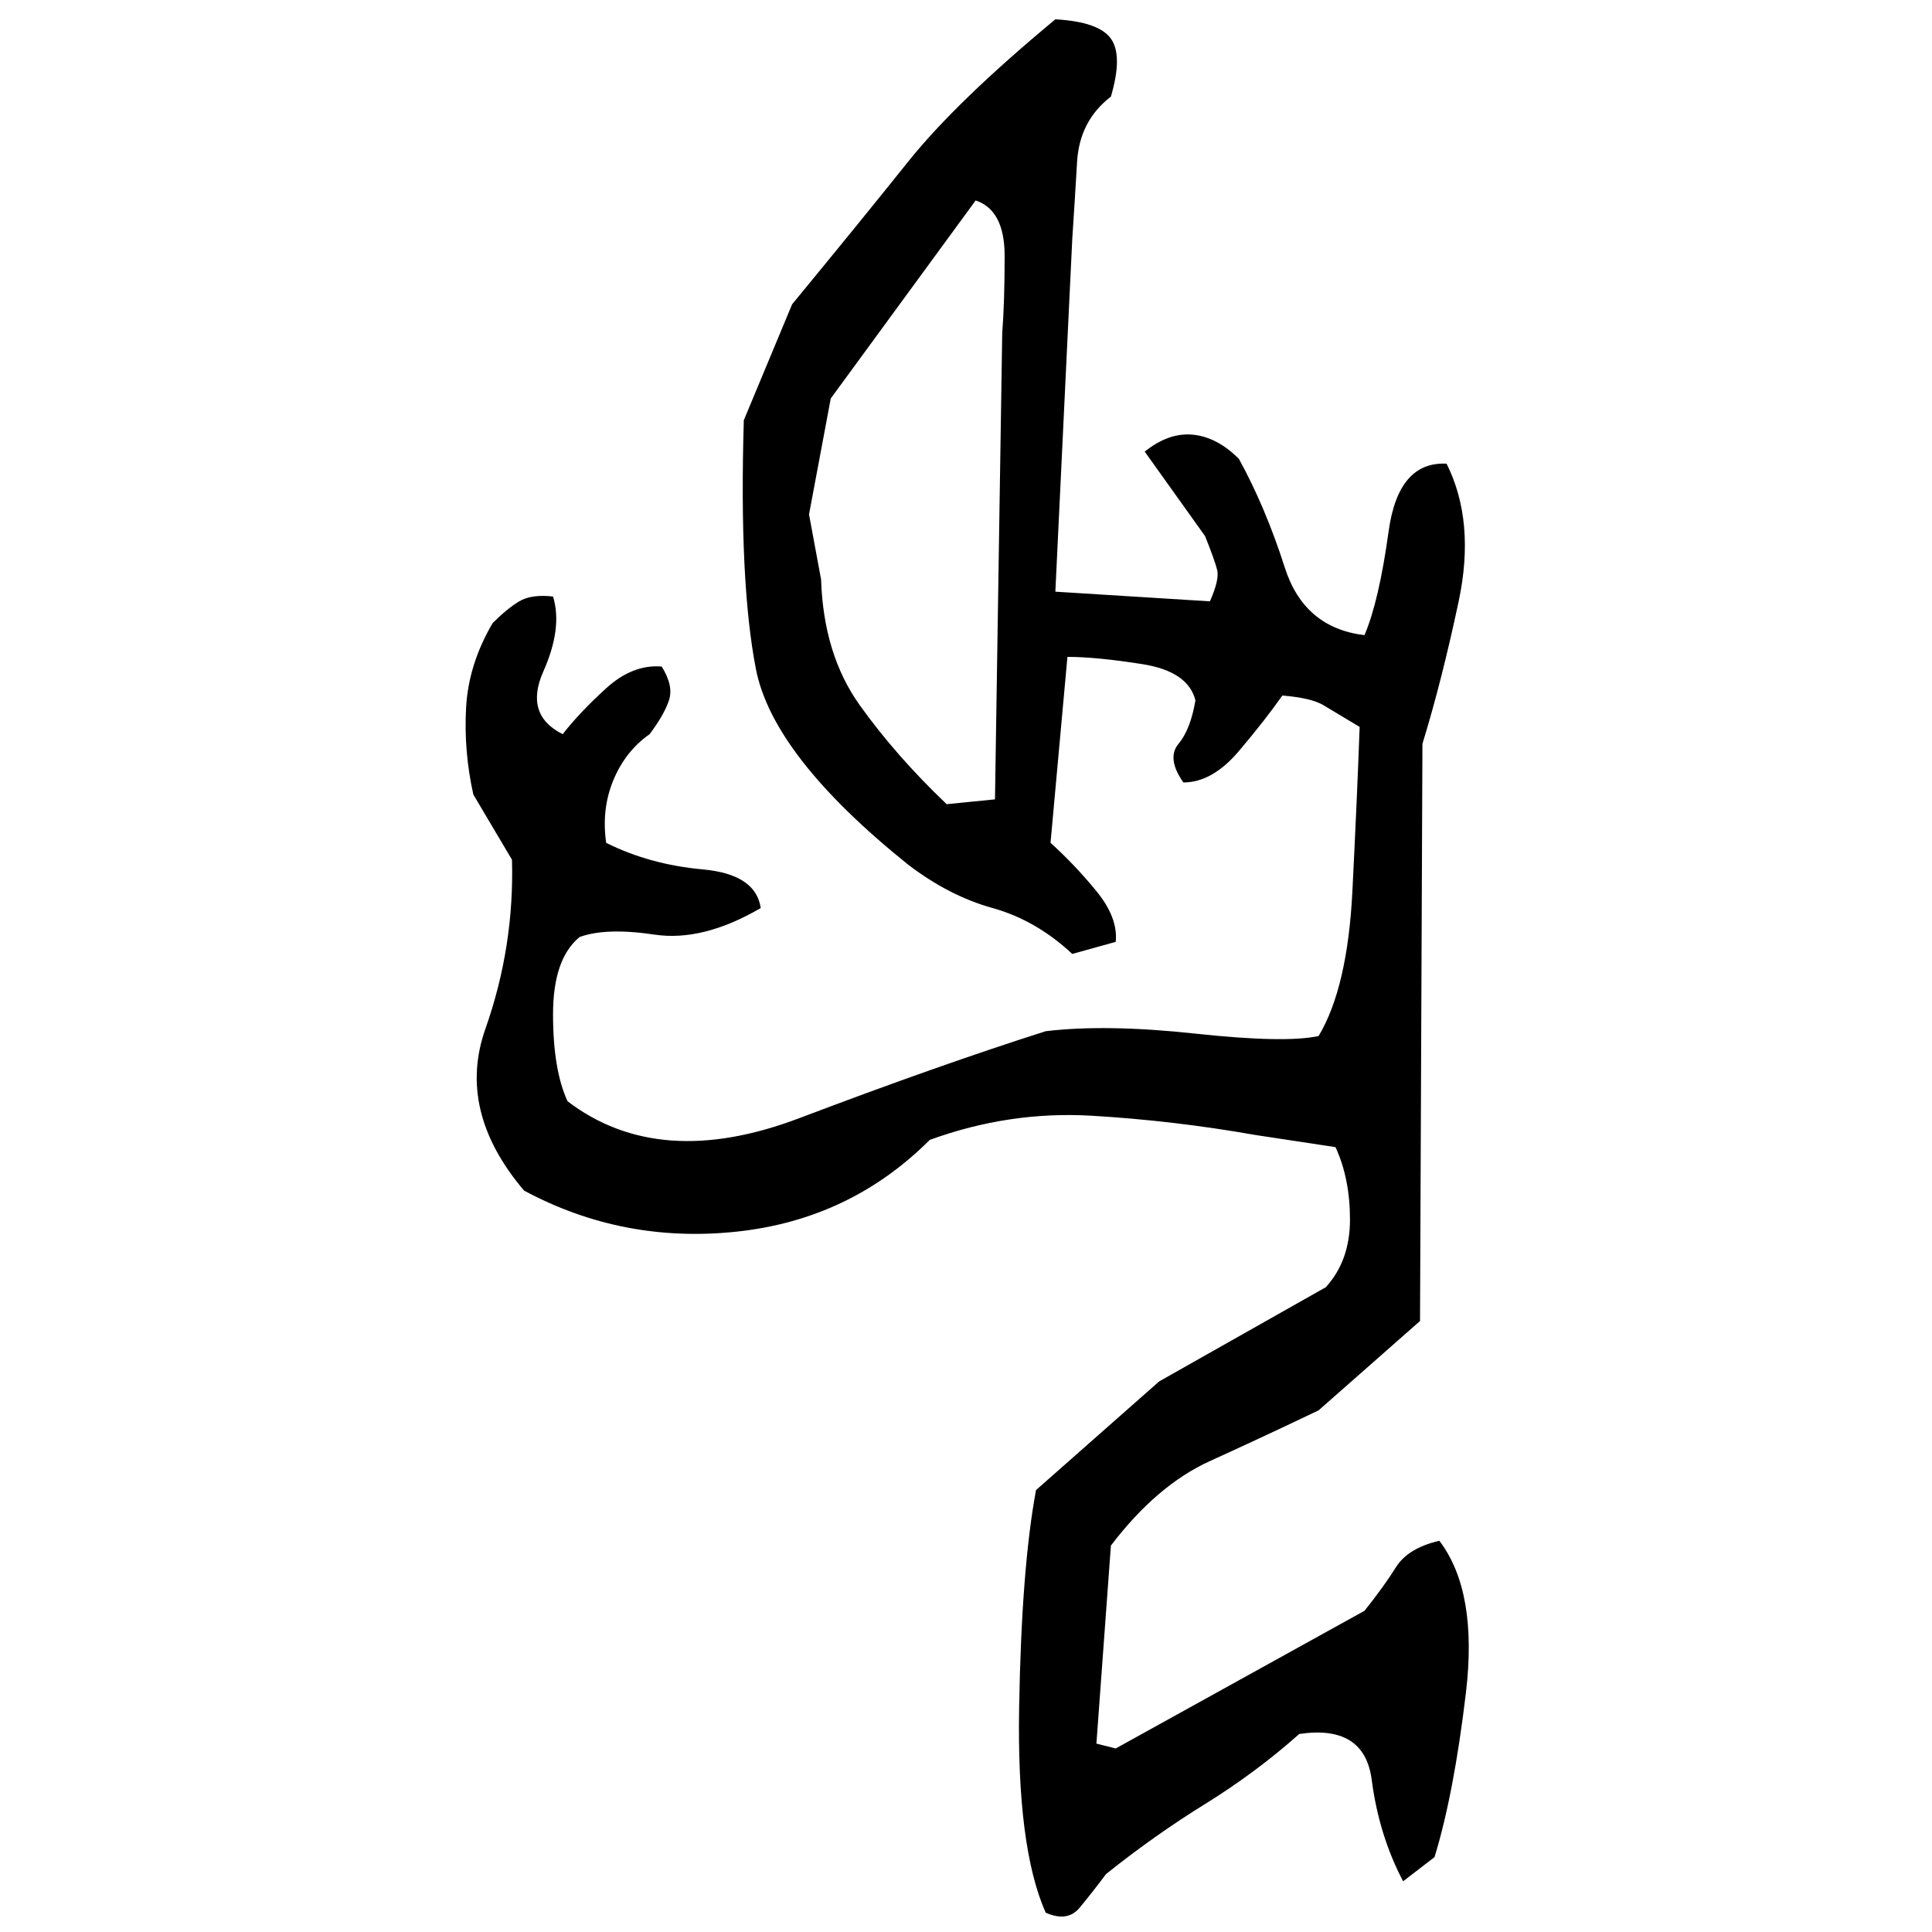 ﻿<?xml version="1.0" encoding="UTF-8" standalone="yes"?>
<svg xmlns="http://www.w3.org/2000/svg" height="100%" version="1.1" width="100%" viewBox="0 0 80 80">
  <g transform="scale(1)">
    <path fill="#000000" d="M43.7 0.8Q45.5 0.9 46 1.6T46 4Q44.7 5 44.6 6.7T44.4 9.9L43.7 24.5L50.1 24.9Q50.5 24 50.4 23.6T49.9 22.2L47.4 18.7Q48.4 17.9 49.4 18T51.3 19.0Q52.4 21 53.2 23.5T56.5 26.3Q57.1 24.9 57.5 22.0T59.9 19.2Q61.1 21.6 60.4 24.9T58.9 30.8L58.8 54.7L54.6 58.4Q52.3 59.5 50.1 60.5T46 64L45.4 72.2L46.2 72.4L56.5 66.7Q57.3 65.7 57.8 64.9T59.6 63.8Q61.2 65.9 60.7 70.1T59.4 76.9L58.1 77.9Q57.1 76 56.8 73.7T53.8 71.8Q52 73.4 49.9 74.7T45.8 77.6Q45.2 78.4 44.7 79.0T43.3 79.2Q42.1 76.5 42.2 70.7T42.9 61.7L48 57.2L54.9 53.3Q55.9 52.2 55.9 50.5T55.3 47.5L52.0 47.0Q48.6 46.4 45.2 46.2T38.5 47.2Q35.2 50.5 30.5 51.0T21.7 49.3Q18.9 46 20.1 42.6T21.2 35.6L19.6 32.9Q19.2 31.1 19.3 29.3T20.4 25.8Q21.0 25.2 21.5 24.9T22.9 24.7Q23.3 26 22.5 27.8T23.3 30.4Q24 29.5 25.1 28.5T27.4 27.6Q27.9 28.4 27.7 29T26.9 30.4Q25.9 31.1 25.4 32.3T25.1 34.9Q26.9 35.8 29.1 36T31.5 37.6Q29.1 39.0 27.1 38.7T24.0 38.8Q22.9 39.7 22.9 42.0T23.5 45.6Q27.3 48.5 33.1 46.3T43.3 42.7Q45.8 42.4 49.5 42.8T54.6 42.9Q55.8 40.9 56 36.9T56.3 30.1Q55.3 29.5 54.8 29.2T53.1 28.8Q52.4 29.8 51.3 31.1T49.0 32.4Q48.3 31.4 48.8 30.8T49.5 29Q49.2 27.8 47.3 27.5T44.2 27.2L43.5 34.9Q44.5 35.8 45.4 36.9T46.2 39.0L44.4 39.5Q42.9 38.1 41.1 37.6T37.6 35.8Q32 31.3 31.3 27.7T30.8 17.4L32.8 12.6Q35.6 9.2 37.6 6.7T43.7 0.8ZM34.4 16.5L33.5 21.3L34 24Q34.1 27.1 35.6 29.2T39.2 33.3L41.2 33.1L41.5 13.8Q41.6 12.5 41.6 10.6T40.4 8.3L34.4 16.5Z" />
  </g>
</svg>
